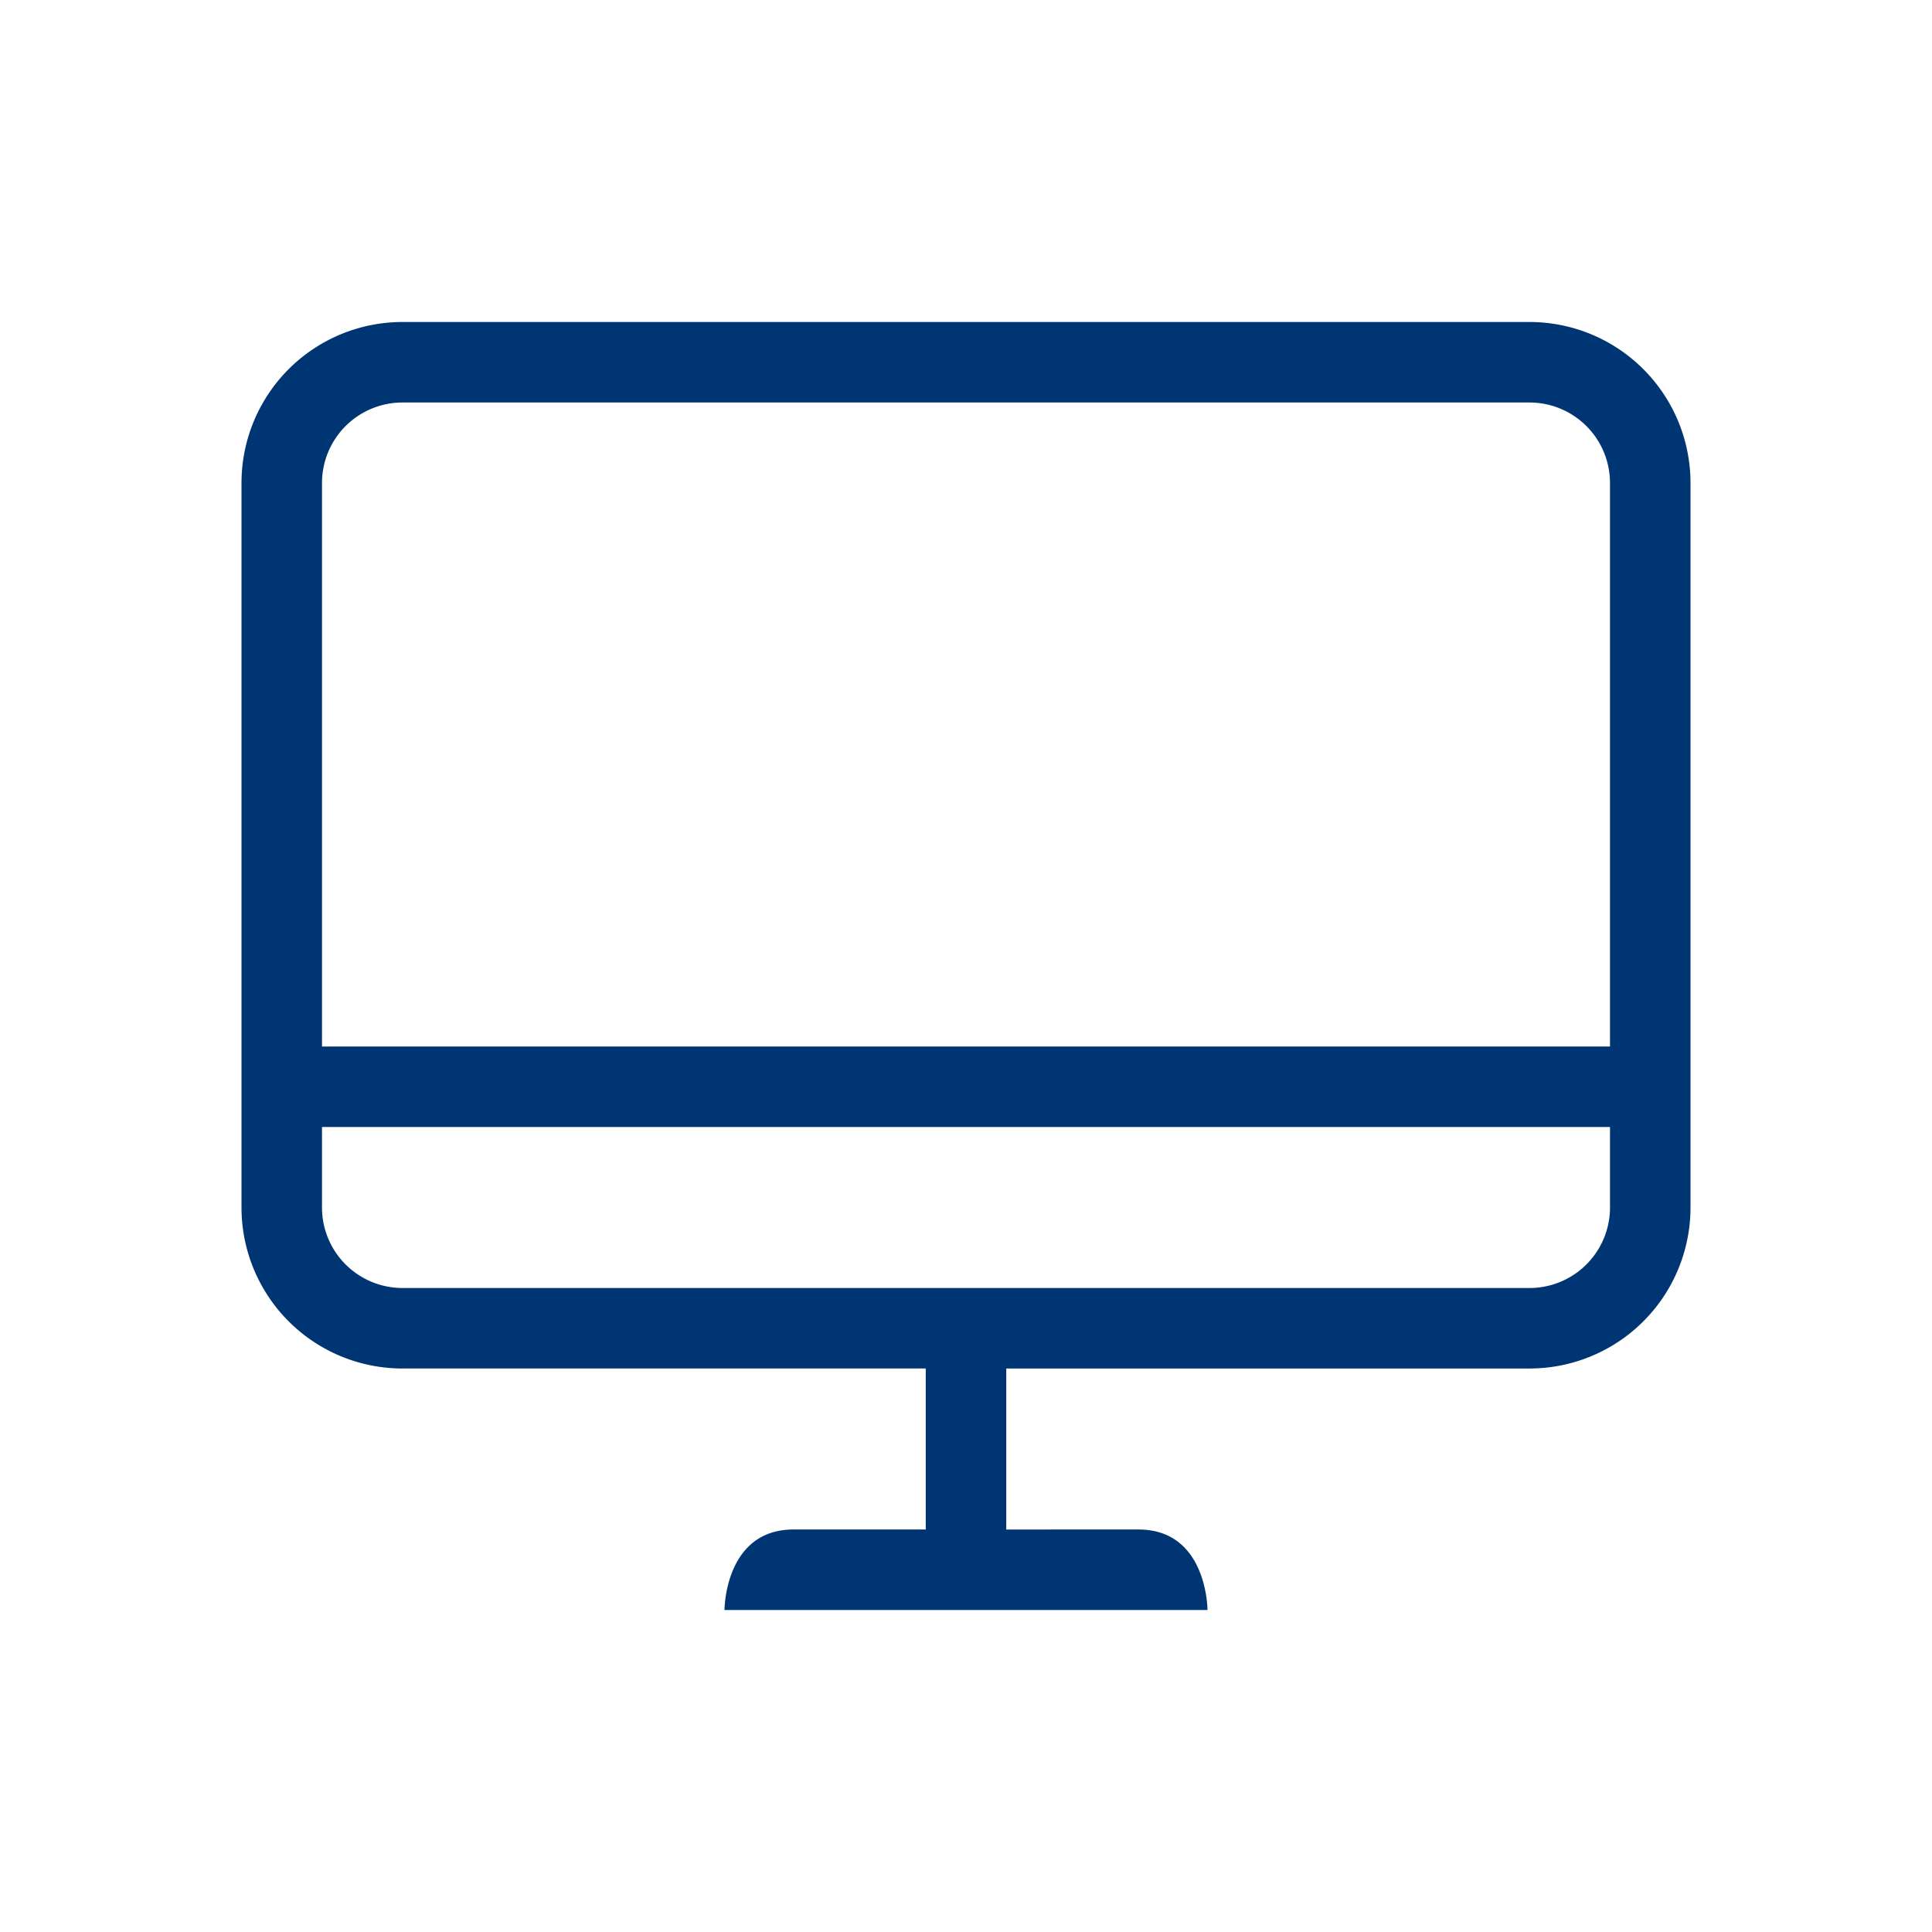 <svg xmlns="http://www.w3.org/2000/svg" width="96" height="96" viewBox="0 0 96 96">
  <g id="web_icon_serwis-2_96" transform="translate(1539 -144)">
    <g id="ikona">
      <path id="Path_1802" data-name="Path 1802" d="M-1463,160h-56a8,8,0,0,0-8,8v36a8,8,0,0,0,8,8h26v8h-6.571c-3.429,0-3.429,4-3.429,4h24s0-4-3.428-4H-1489v-8h26a8,8,0,0,0,8-8V168A8,8,0,0,0-1463,160Zm4,44a4,4,0,0,1-4,4h-56a4,4,0,0,1-4-4v-4h64Zm-64-8V168a4,4,0,0,1,4-4h56a4,4,0,0,1,4,4v28Z" fill="#003574"/>
    </g>
    <rect id="pole" width="96" height="96" transform="translate(-1539 144)" fill="#003574" opacity="0"/>
  </g>
</svg>
